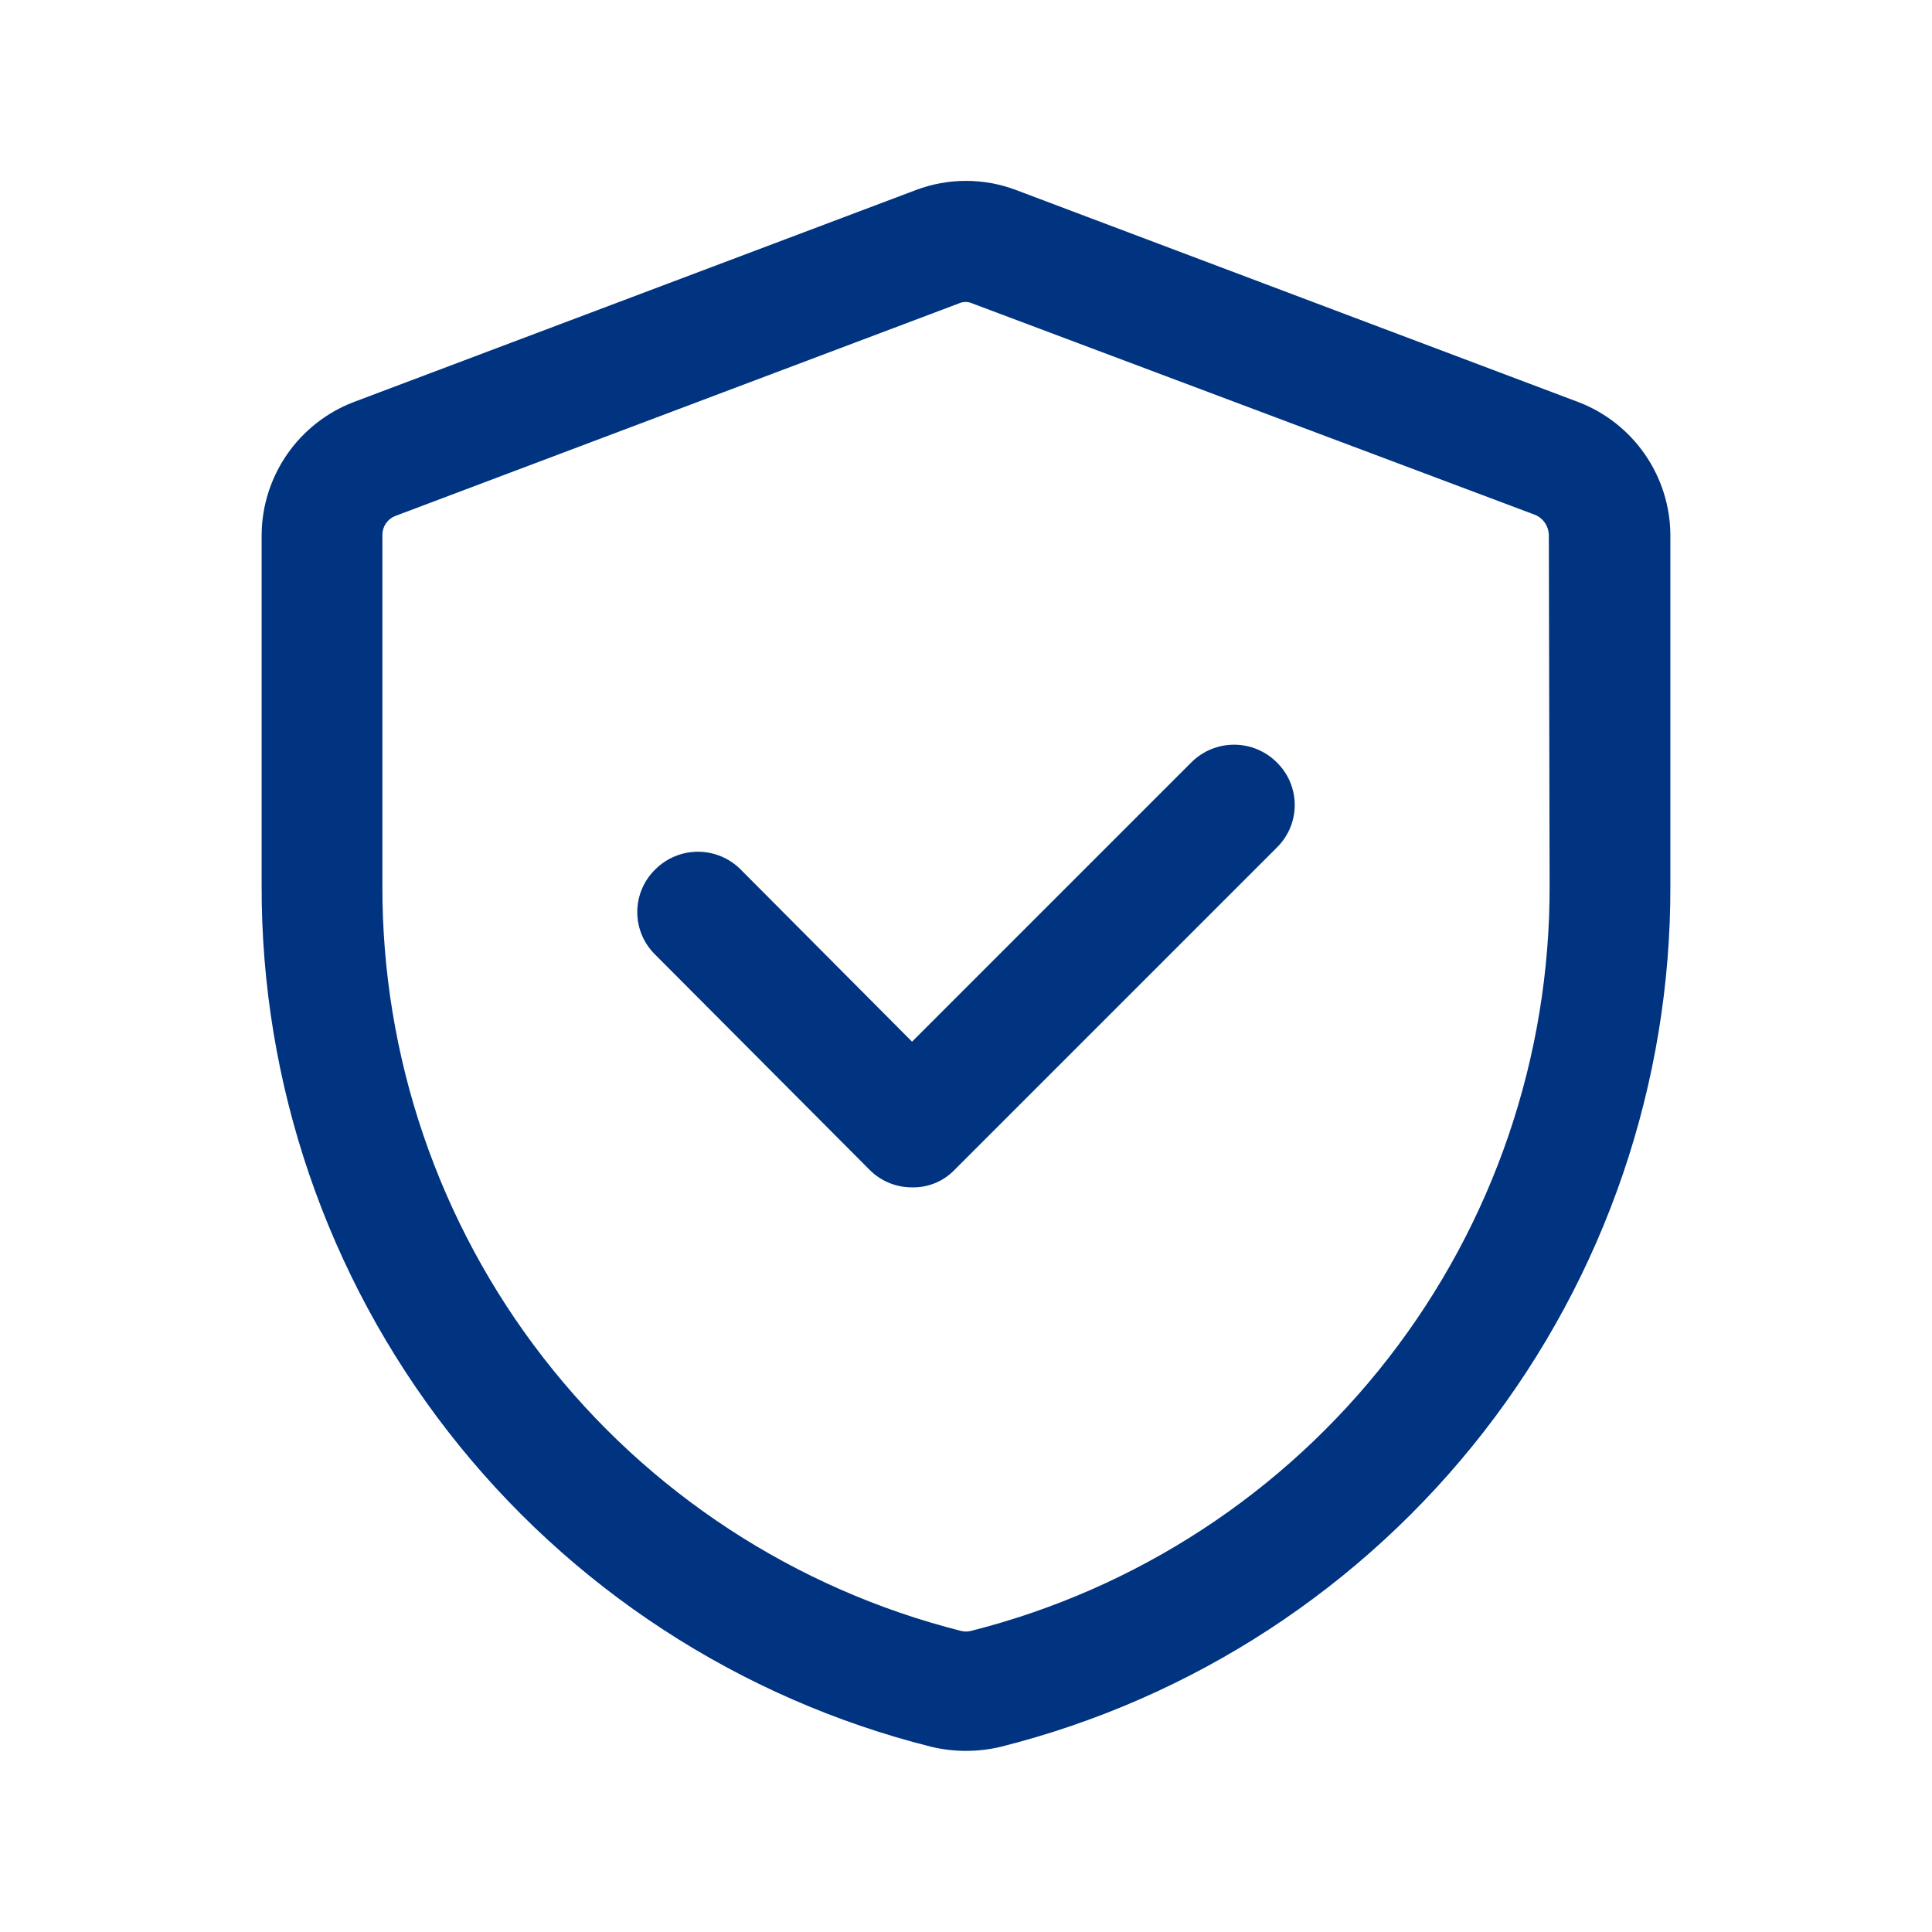 <svg xmlns="http://www.w3.org/2000/svg" width="40" height="40" viewBox="0 0 40 40" fill="none"><path d="M32.7 8.333L21.033 3.933C20.367 3.682 19.633 3.682 18.967 3.933L7.3 8.333C6.749 8.549 6.276 8.925 5.94 9.412C5.605 9.899 5.422 10.475 5.417 11.066V18.333C5.405 22.427 6.764 26.407 9.277 29.639C11.79 32.871 15.313 35.169 19.283 36.166C19.755 36.278 20.245 36.278 20.717 36.166C24.687 35.169 28.21 32.871 30.723 29.639C33.236 26.407 34.595 22.427 34.583 18.333V11.066C34.578 10.475 34.395 9.899 34.06 9.412C33.724 8.925 33.251 8.549 32.7 8.333ZM32.083 18.333C32.094 21.874 30.921 25.317 28.749 28.113C26.578 30.91 23.533 32.9 20.1 33.767C20.034 33.783 19.965 33.783 19.9 33.767C16.467 32.9 13.422 30.91 11.251 28.113C9.079 25.317 7.906 21.874 7.917 18.333V11.066C7.918 10.983 7.944 10.902 7.991 10.834C8.039 10.766 8.106 10.713 8.183 10.683L19.85 6.283C19.894 6.262 19.943 6.252 19.992 6.252C20.041 6.252 20.089 6.262 20.133 6.283L31.8 10.666C31.877 10.703 31.942 10.759 31.989 10.829C32.036 10.9 32.063 10.982 32.067 11.066L32.083 18.333ZM26.433 15.783C26.551 15.898 26.645 16.035 26.709 16.187C26.773 16.339 26.806 16.502 26.806 16.666C26.806 16.831 26.773 16.994 26.709 17.146C26.645 17.297 26.551 17.435 26.433 17.55L19.767 24.216C19.653 24.336 19.516 24.43 19.364 24.493C19.212 24.556 19.048 24.587 18.883 24.583C18.719 24.584 18.556 24.552 18.405 24.489C18.253 24.426 18.115 24.333 18 24.216L13.567 19.767C13.449 19.652 13.355 19.514 13.291 19.363C13.227 19.211 13.194 19.048 13.194 18.883C13.194 18.718 13.227 18.555 13.291 18.404C13.355 18.252 13.449 18.115 13.567 18C13.801 17.766 14.119 17.634 14.45 17.634C14.781 17.634 15.099 17.766 15.333 18L18.883 21.567L24.667 15.783C24.901 15.549 25.219 15.418 25.55 15.418C25.881 15.418 26.199 15.549 26.433 15.783Z" fill="#003380"></path></svg>